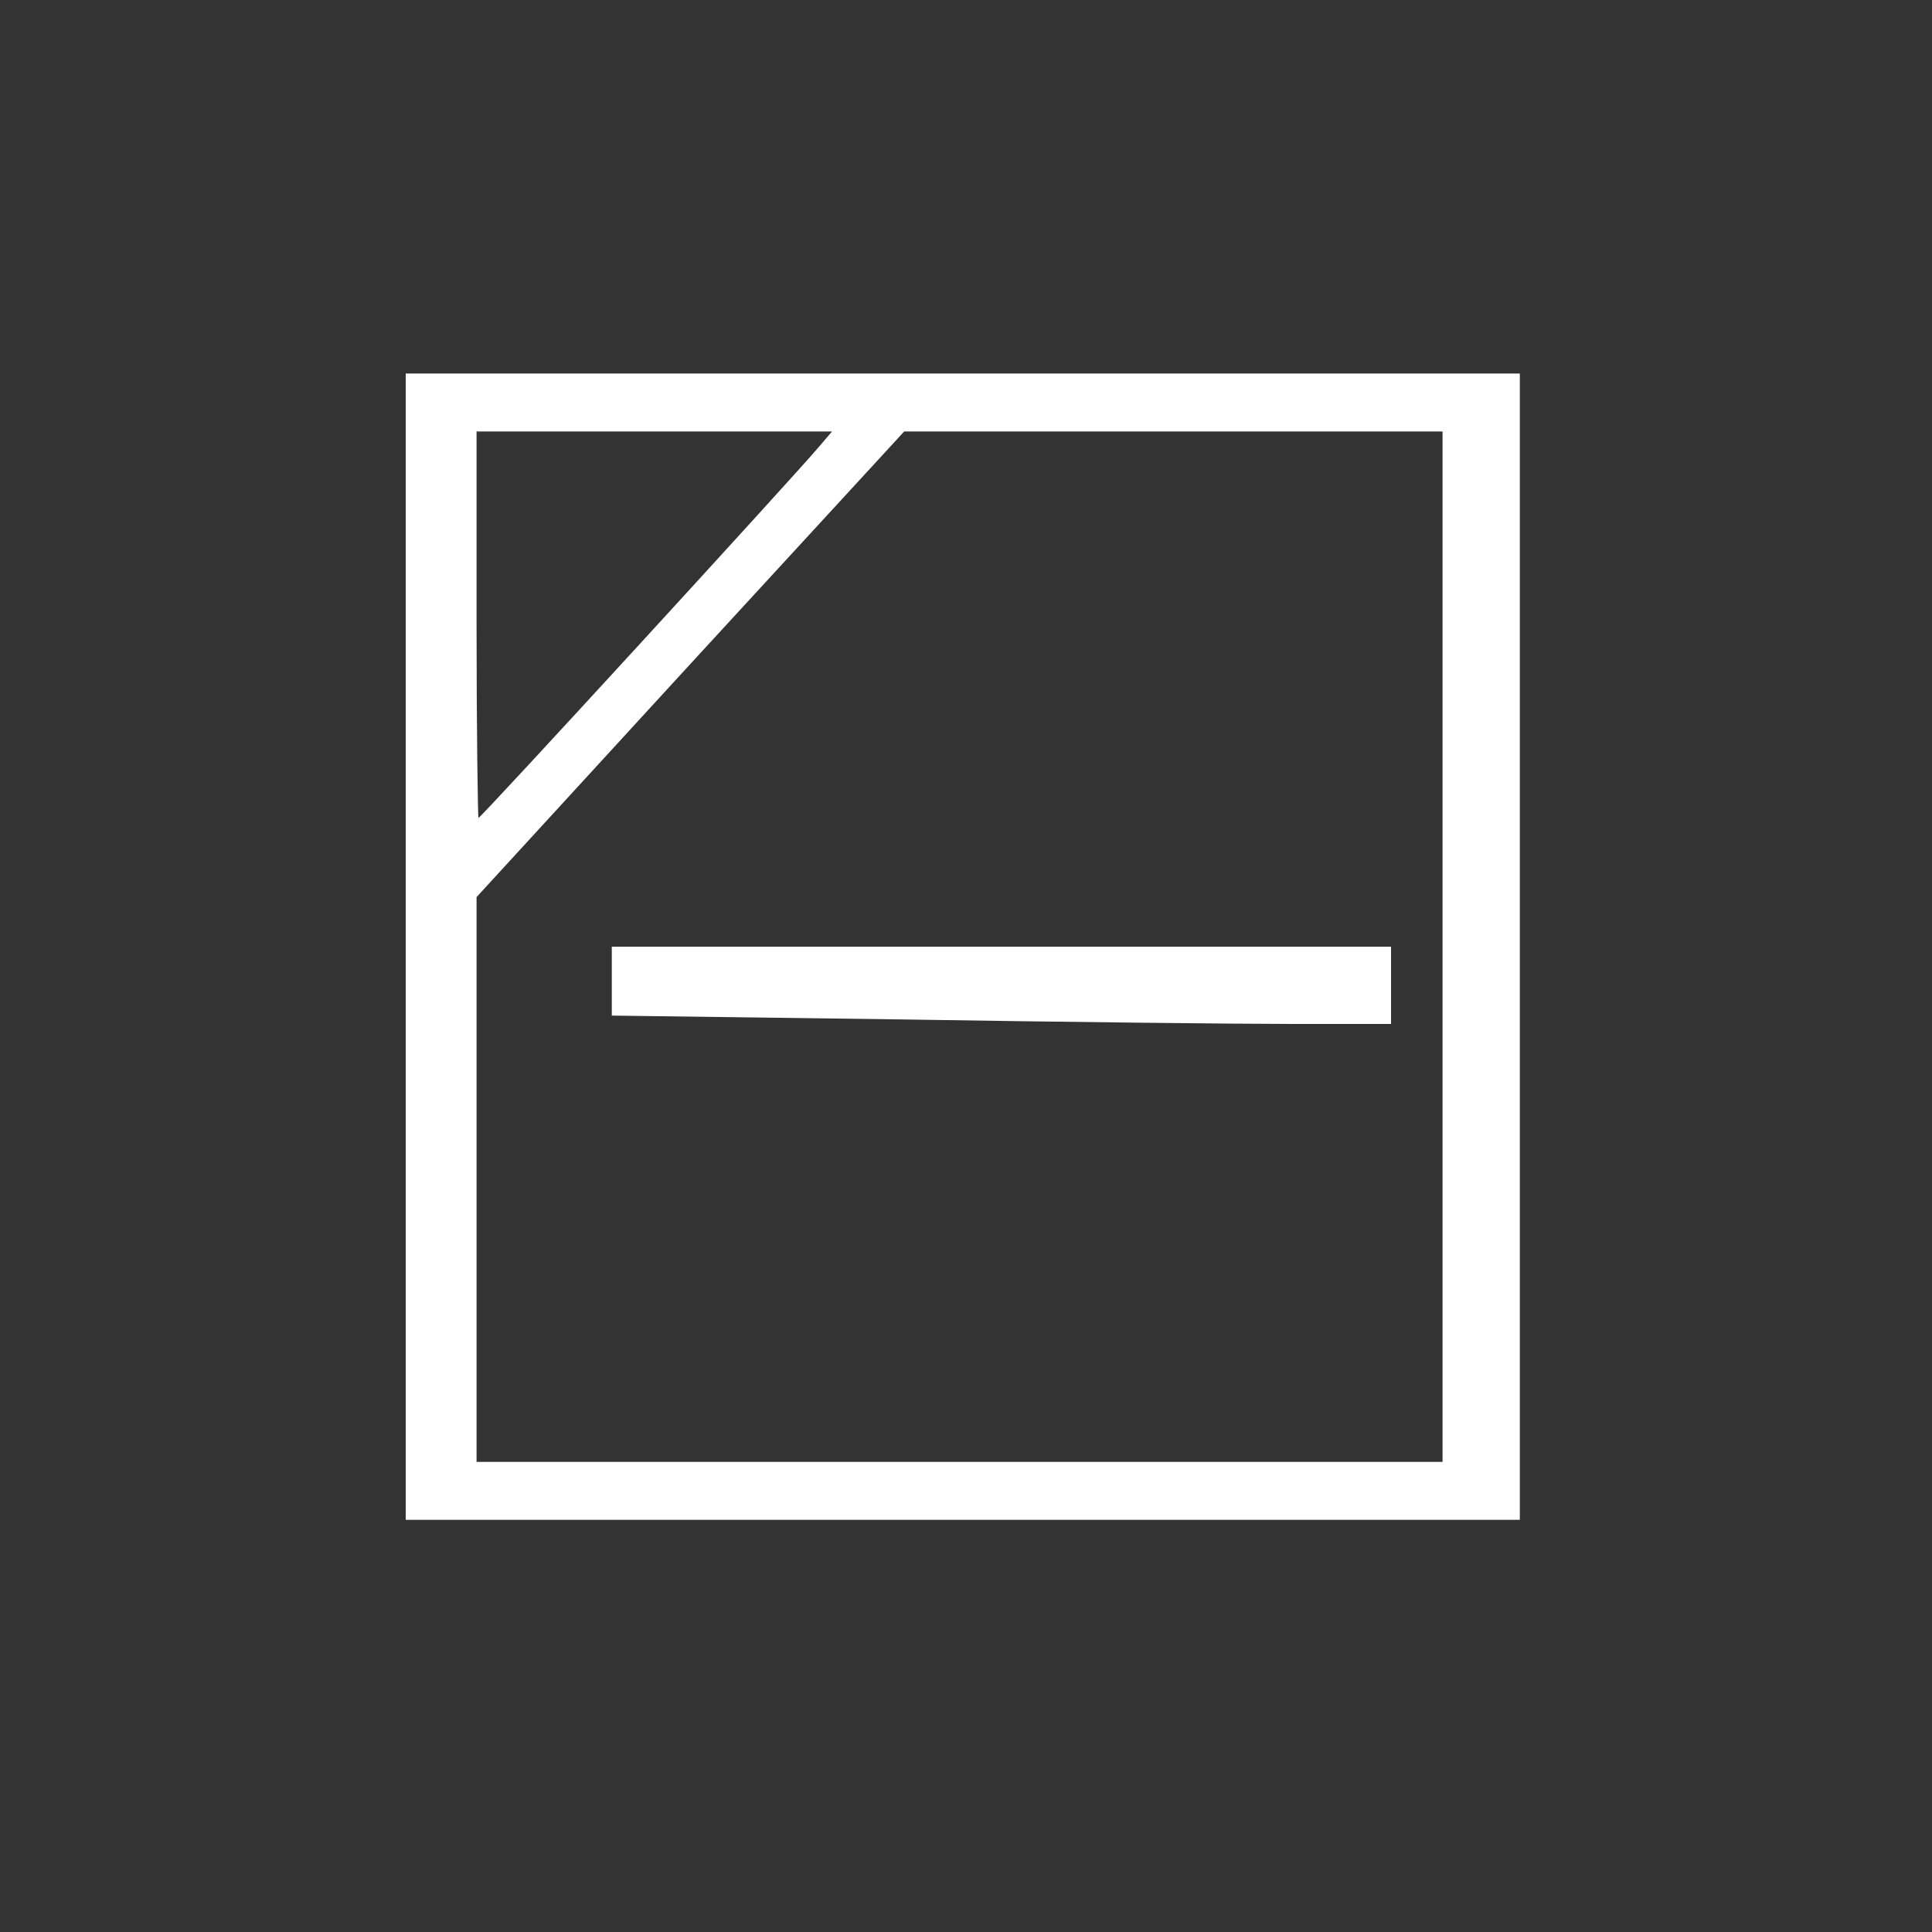﻿<?xml version="1.0" standalone="no"?>
<!DOCTYPE svg PUBLIC "-//W3C//DTD SVG 20010904//EN"
 "http://www.w3.org/TR/2001/REC-SVG-20010904/DTD/svg10.dtd">
<svg version="1.0" xmlns="http://www.w3.org/2000/svg"
 width="300pt" height="300pt" viewBox="0 0 300 300"
 preserveAspectRatio="xMidYMid meet">
<rect x="0" y="0" width="300" height="300" fill="#333333" stroke="none"/>
<g transform="translate(0,300) scale(0.1,-0.1)"
fill="#FFFFFF" stroke="none">
<path d="M630 1530 l0 -890 865 0 865 0 0 890 0 890 -865 0 -865 0 0 -890z
m638 772 c-41 -48 -521 -572 -525 -572 -1 0 -3 135 -3 300 l0 300 276 0 276 0
-24 -28z m972 -772 l0 -800 -750 0 -750 0 0 439 0 438 332 362 332 361 418 0
418 0 0 -800z"/>
<path d="M950 1477 l0 -54 452 -6 c248 -4 520 -7 605 -7 l153 0 0 60 0 60
-605 0 -605 0 0 -53z"/>
</g>
</svg>

